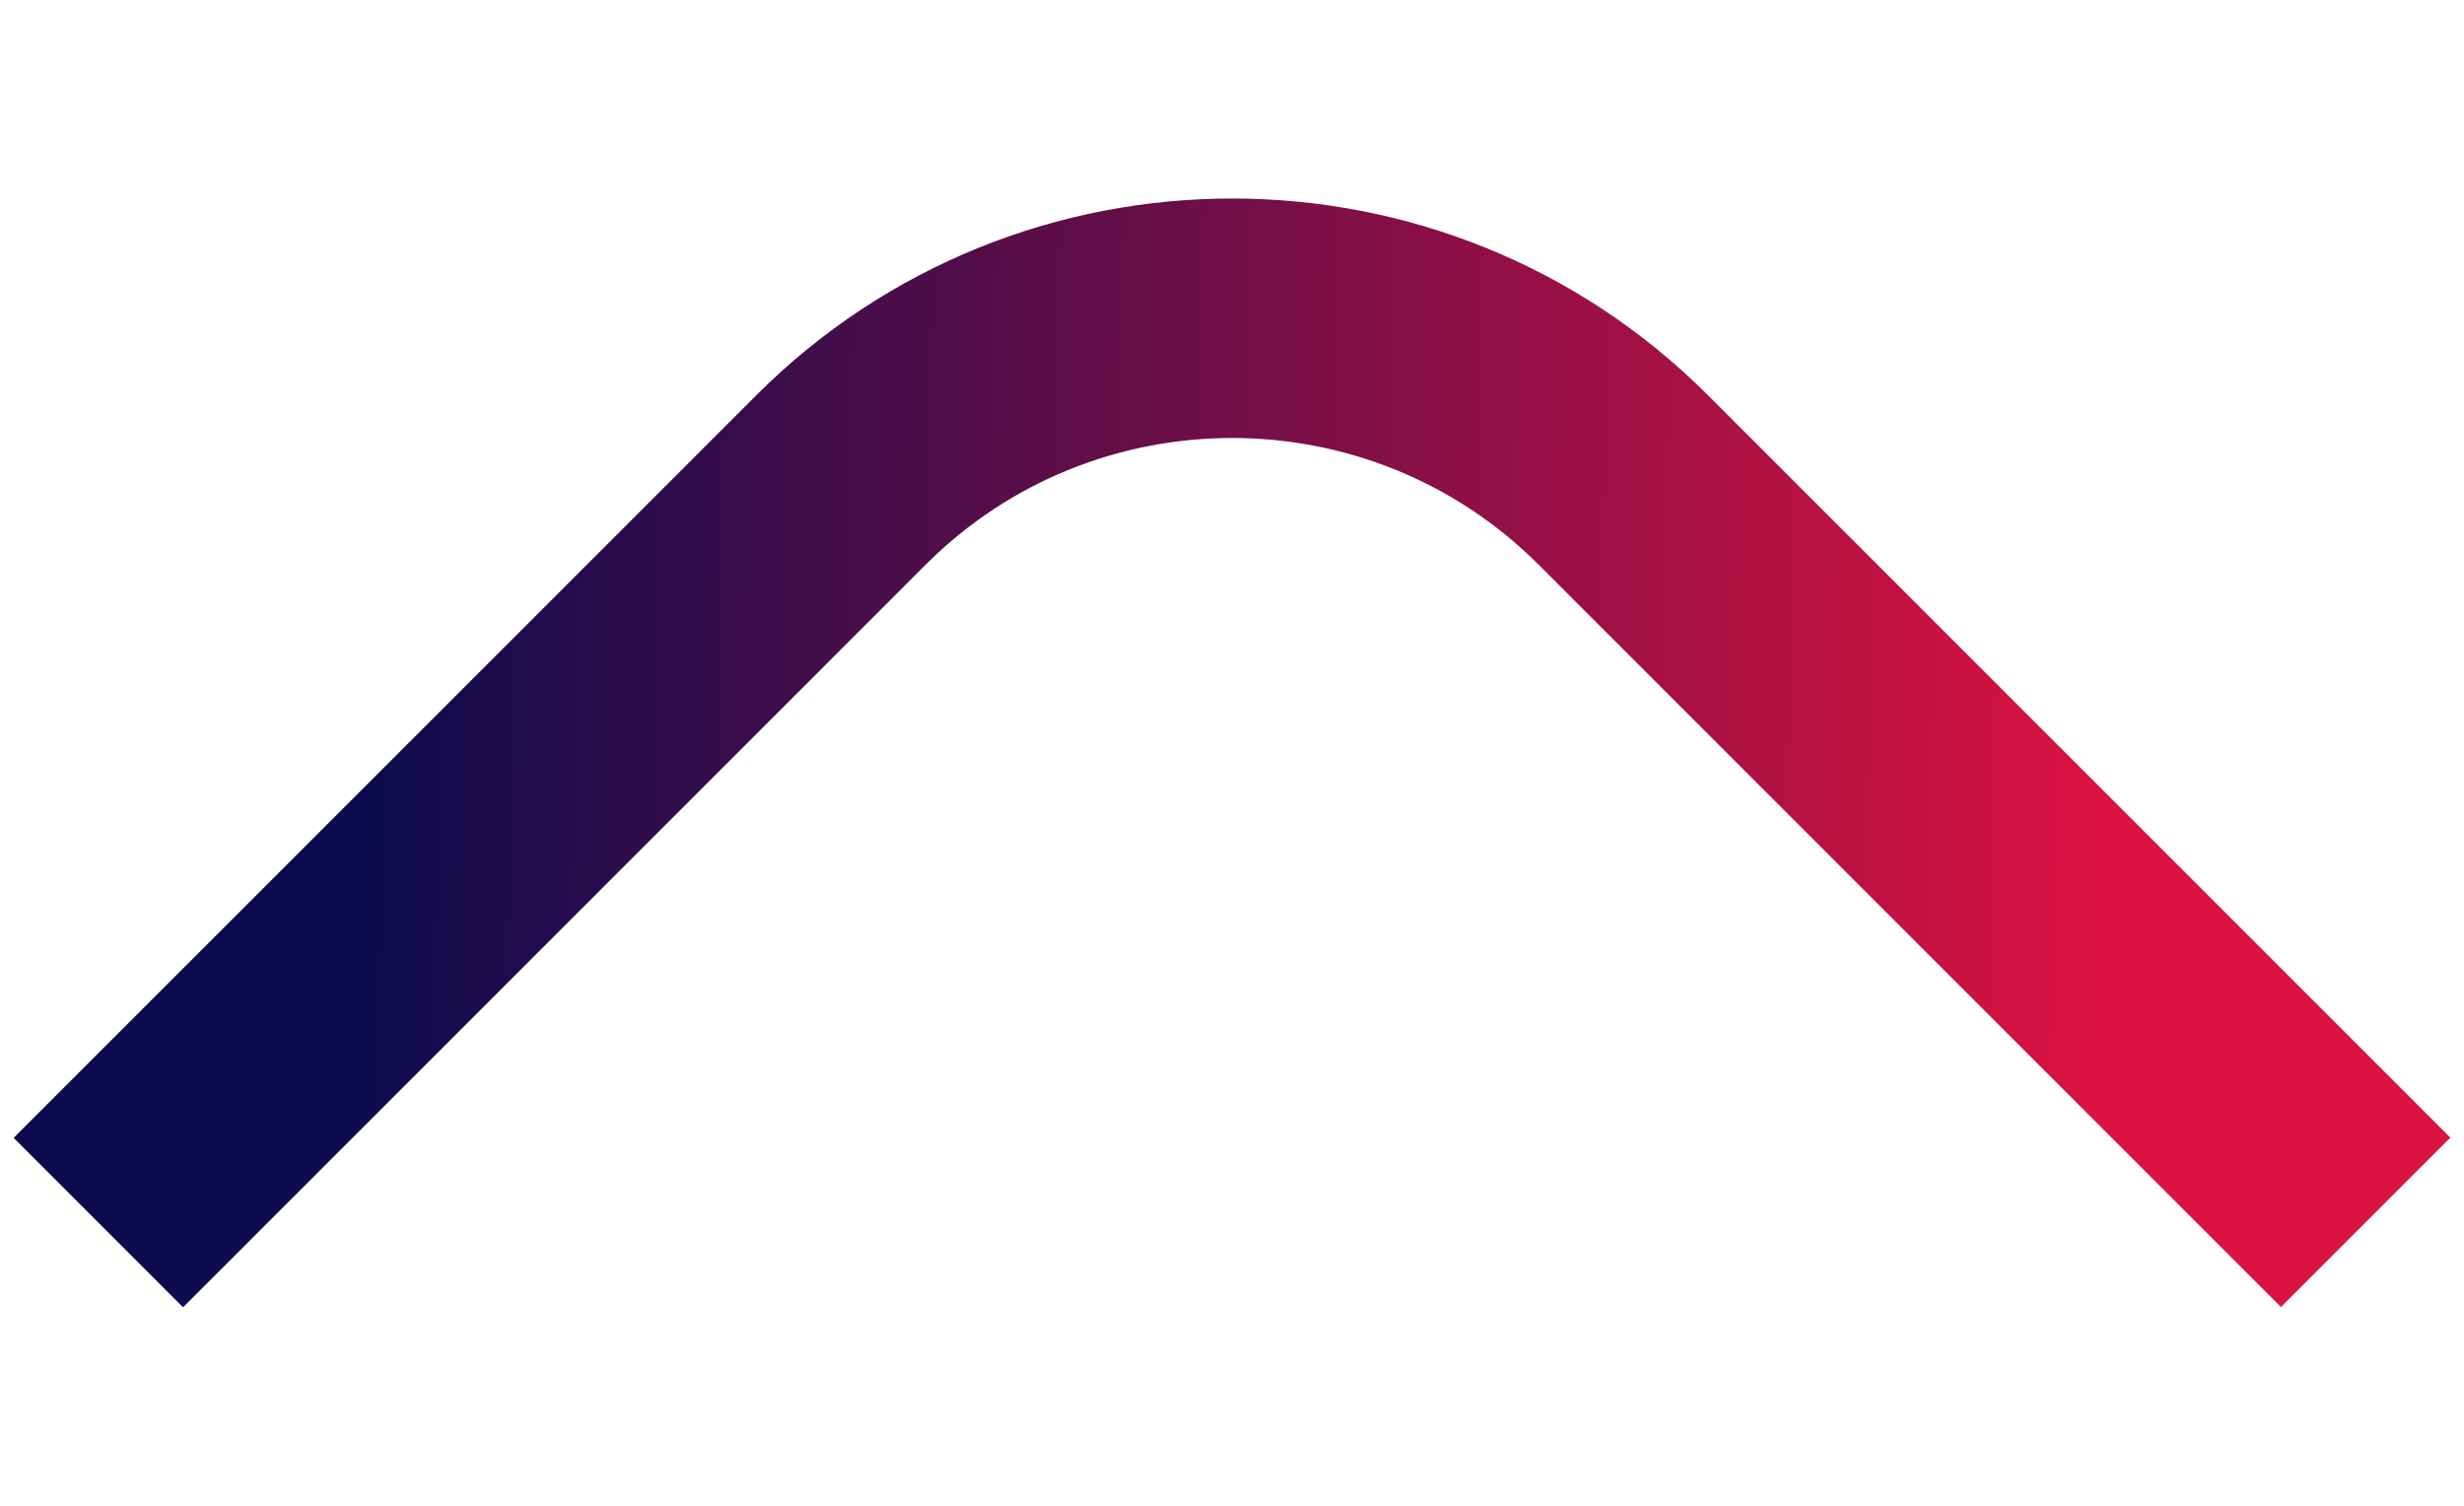 <svg width="18" height="11" viewBox="0 0 80 36" fill="none" xmlns="http://www.w3.org/2000/svg">
  <path
    d="M5.943 36L30.052 11.891C35.54 6.404 44.469 6.404 49.956 11.891L74.056 35.991L79.557 30.491L55.457 6.391C46.936 -2.13 33.073 -2.13 24.552 6.391L0.443 30.499L5.943 36Z"
    fill="url(#paint0_linear_17_419)" />
  <defs>
    <linearGradient id="paint0_linear_17_419" x1="79.557" y1="36" x2="-0.173" y2="34.407"
      gradientUnits="userSpaceOnUse">
      <stop offset="0.15" stop-color="#D91241" />
      <stop offset="0.85" stop-color="#0D0B4D" />
    </linearGradient>
  </defs>
</svg>
